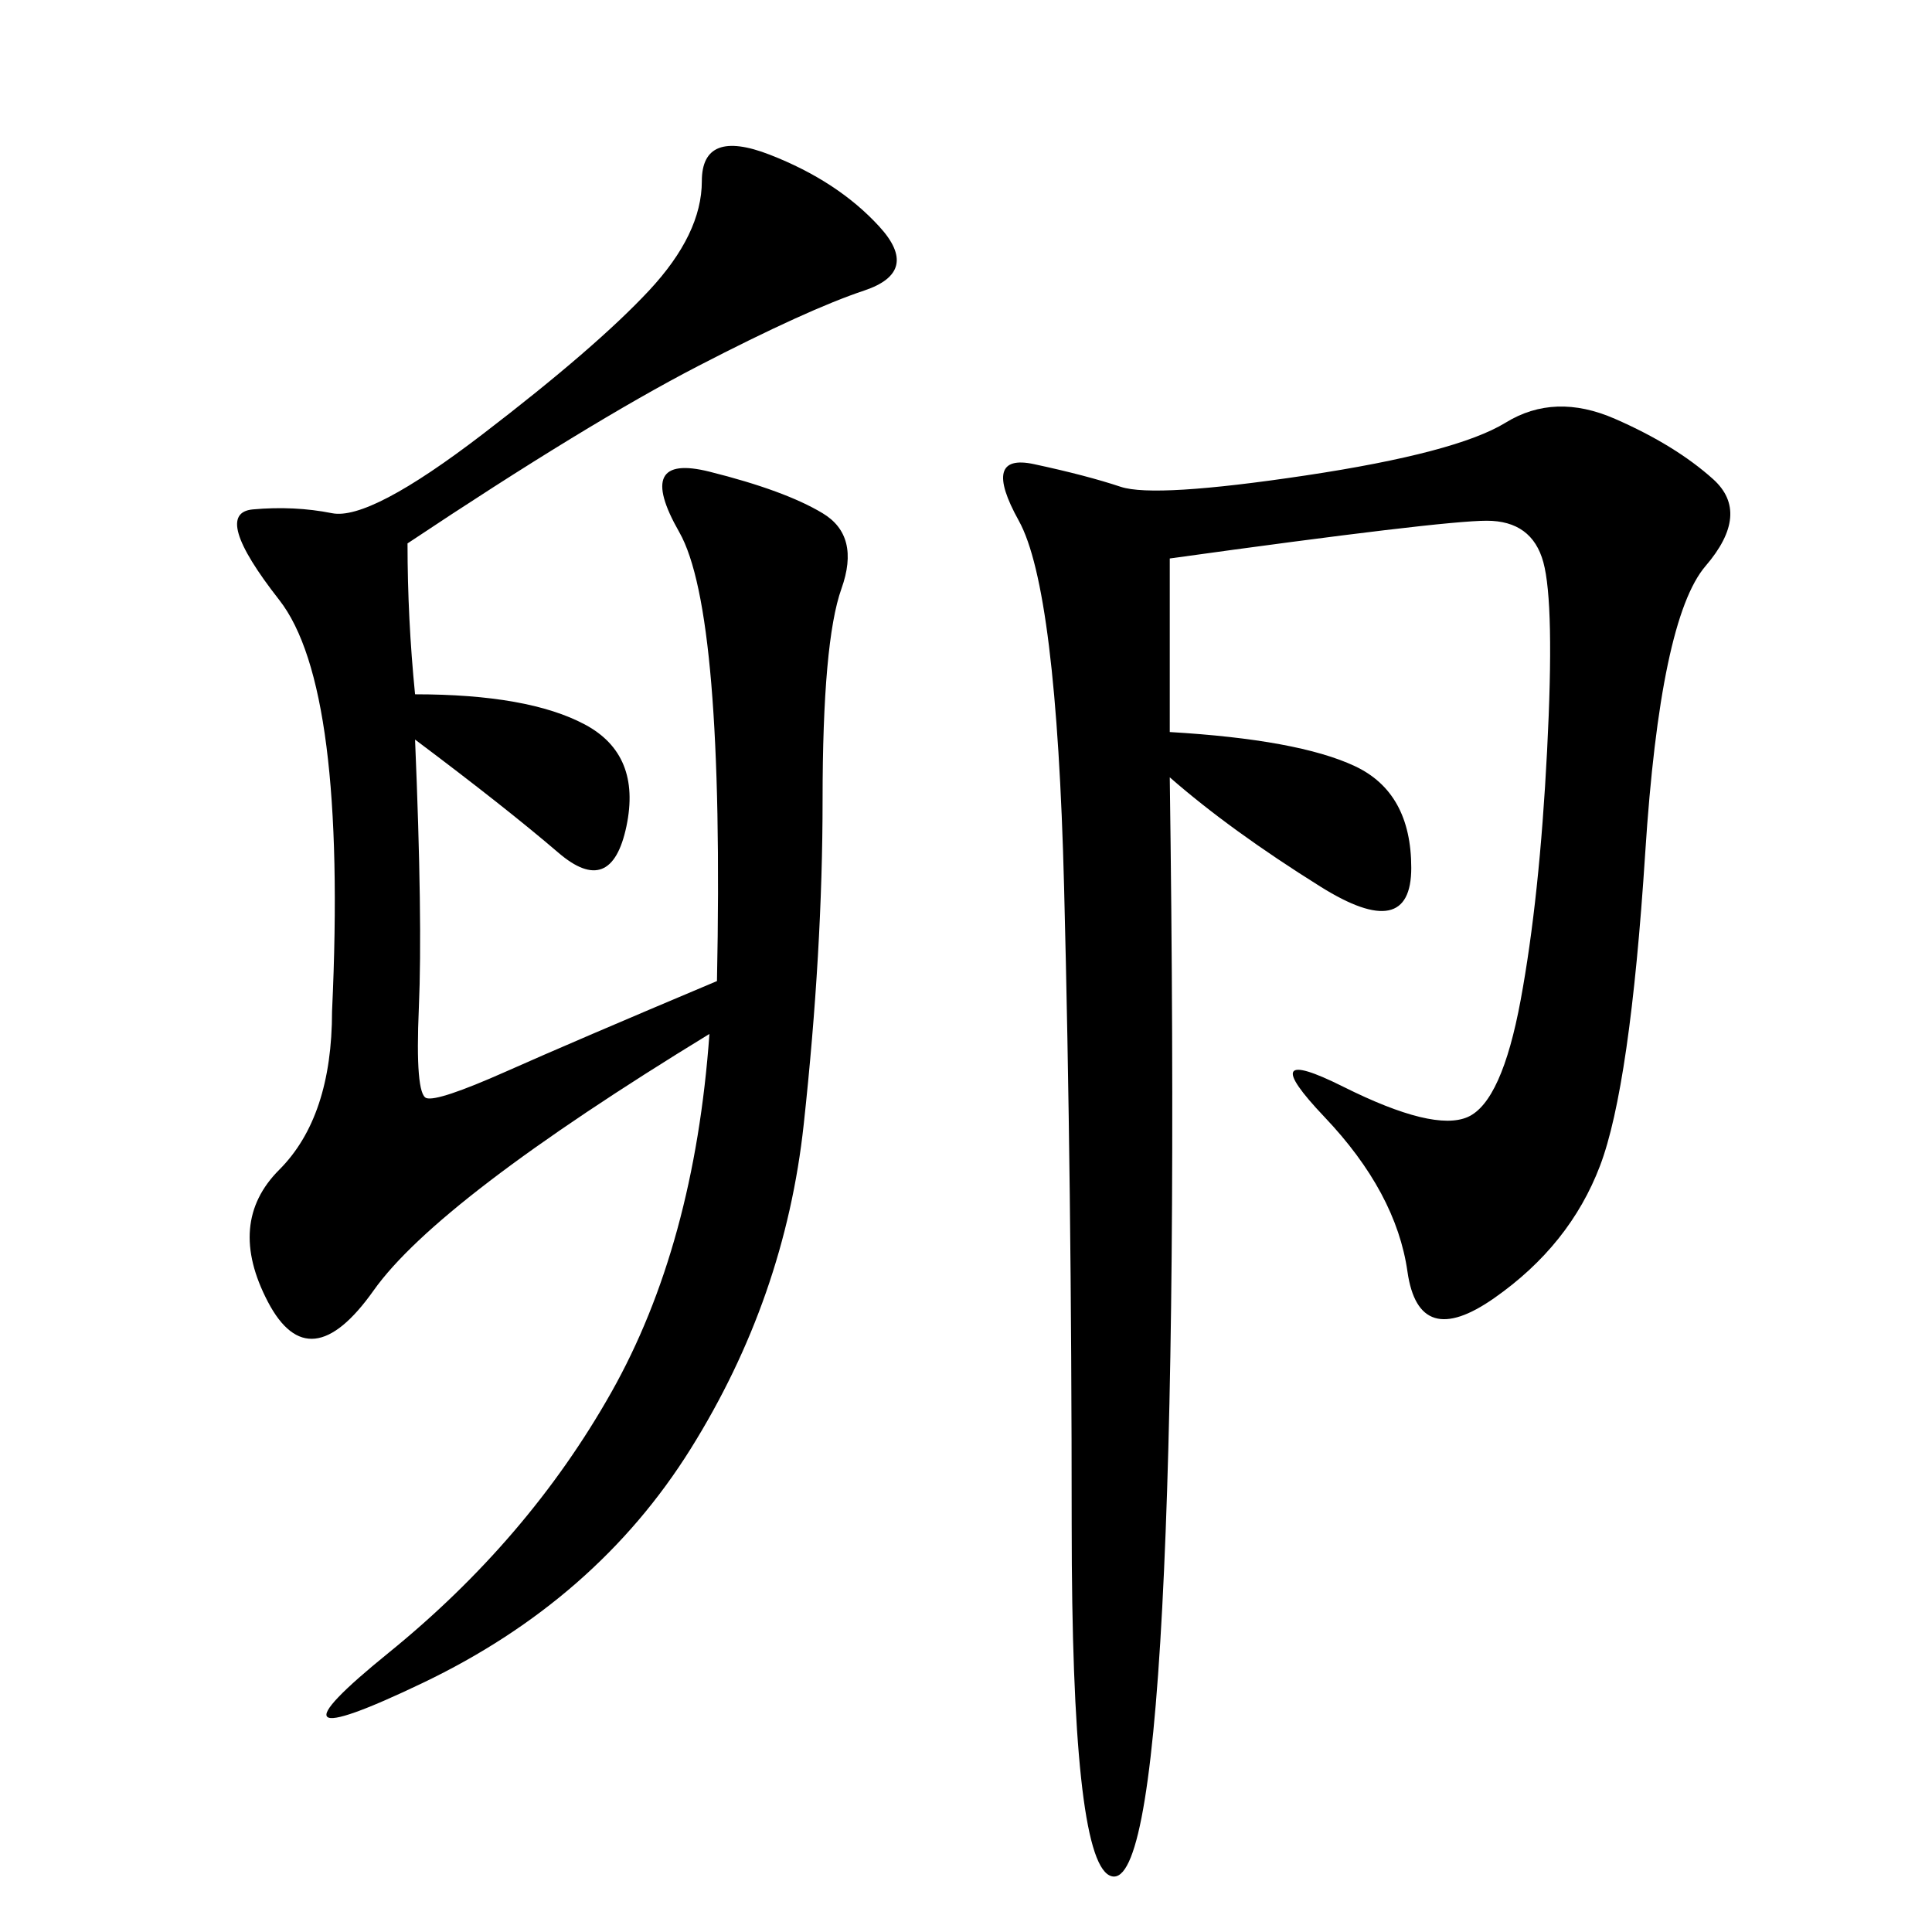 <svg xmlns="http://www.w3.org/2000/svg" xmlns:xlink="http://www.w3.org/1999/xlink" width="300" height="300"><path d="M63.28 84.38Q63.28 96.09 64.45 107.81L64.45 107.81Q82.03 107.81 90.82 112.50Q99.61 117.19 97.27 128.32Q94.92 139.45 86.72 132.42Q78.52 125.39 64.45 114.84L64.45 114.84Q65.63 142.97 65.04 156.45Q64.45 169.92 66.21 170.51Q67.97 171.09 78.52 166.41Q89.06 161.72 111.33 152.34L111.33 152.34Q112.50 94.92 105.47 82.62Q98.44 70.31 110.16 73.24Q121.88 76.17 127.73 79.69Q133.59 83.20 130.66 91.41Q127.73 99.61 127.73 124.22L127.73 124.22Q127.73 147.66 124.80 174.61Q121.88 201.56 107.23 225Q92.58 248.44 65.63 261.33Q38.67 274.22 60.35 256.64Q82.03 239.06 94.92 216.21Q107.81 193.36 110.16 160.55L110.16 160.55Q67.97 186.33 58.01 200.39Q48.05 214.45 41.60 202.15Q35.16 189.84 43.36 181.64Q51.56 173.44 51.56 157.03L51.56 157.03Q53.91 106.64 43.36 93.16Q32.81 79.69 39.26 79.10Q45.70 78.52 51.56 79.69Q57.42 80.86 75 67.38Q92.58 53.91 100.78 45.12Q108.98 36.33 108.98 28.13L108.98 28.13Q108.98 19.92 119.53 24.02Q130.08 28.13 136.52 35.16Q142.97 42.19 134.18 45.12Q125.39 48.05 108.40 56.84Q91.41 65.63 63.28 84.38L63.28 84.38ZM181.64 86.72L181.64 113.67Q201.56 114.84 210.35 118.95Q219.14 123.05 219.14 134.77L219.14 134.77Q219.14 146.48 205.08 137.70Q191.02 128.91 181.64 120.70L181.64 120.70Q182.81 205.08 180.47 249.61Q178.13 294.14 172.27 291.21Q166.41 288.28 166.41 236.72L166.41 236.72Q166.41 183.98 165.23 137.70Q164.06 91.41 158.20 80.86Q152.34 70.31 160.55 72.07Q168.75 73.83 174.02 75.59Q179.30 77.34 202.73 73.83Q226.17 70.31 233.79 65.63Q241.41 60.94 250.78 65.04Q260.16 69.14 266.02 74.41Q271.88 79.69 264.84 87.89Q257.81 96.09 255.47 132.42Q253.13 168.75 248.44 181.05Q243.75 193.36 232.03 201.56Q220.31 209.77 218.55 197.46Q216.80 185.16 205.66 173.44Q194.53 161.72 208.59 168.75Q222.66 175.78 227.93 173.44Q233.20 171.09 236.13 155.27Q239.06 139.45 240.23 116.60Q241.41 93.75 239.65 87.30Q237.89 80.86 230.86 80.86L230.86 80.86Q223.83 80.86 181.64 86.72L181.64 86.72Z"/></svg>